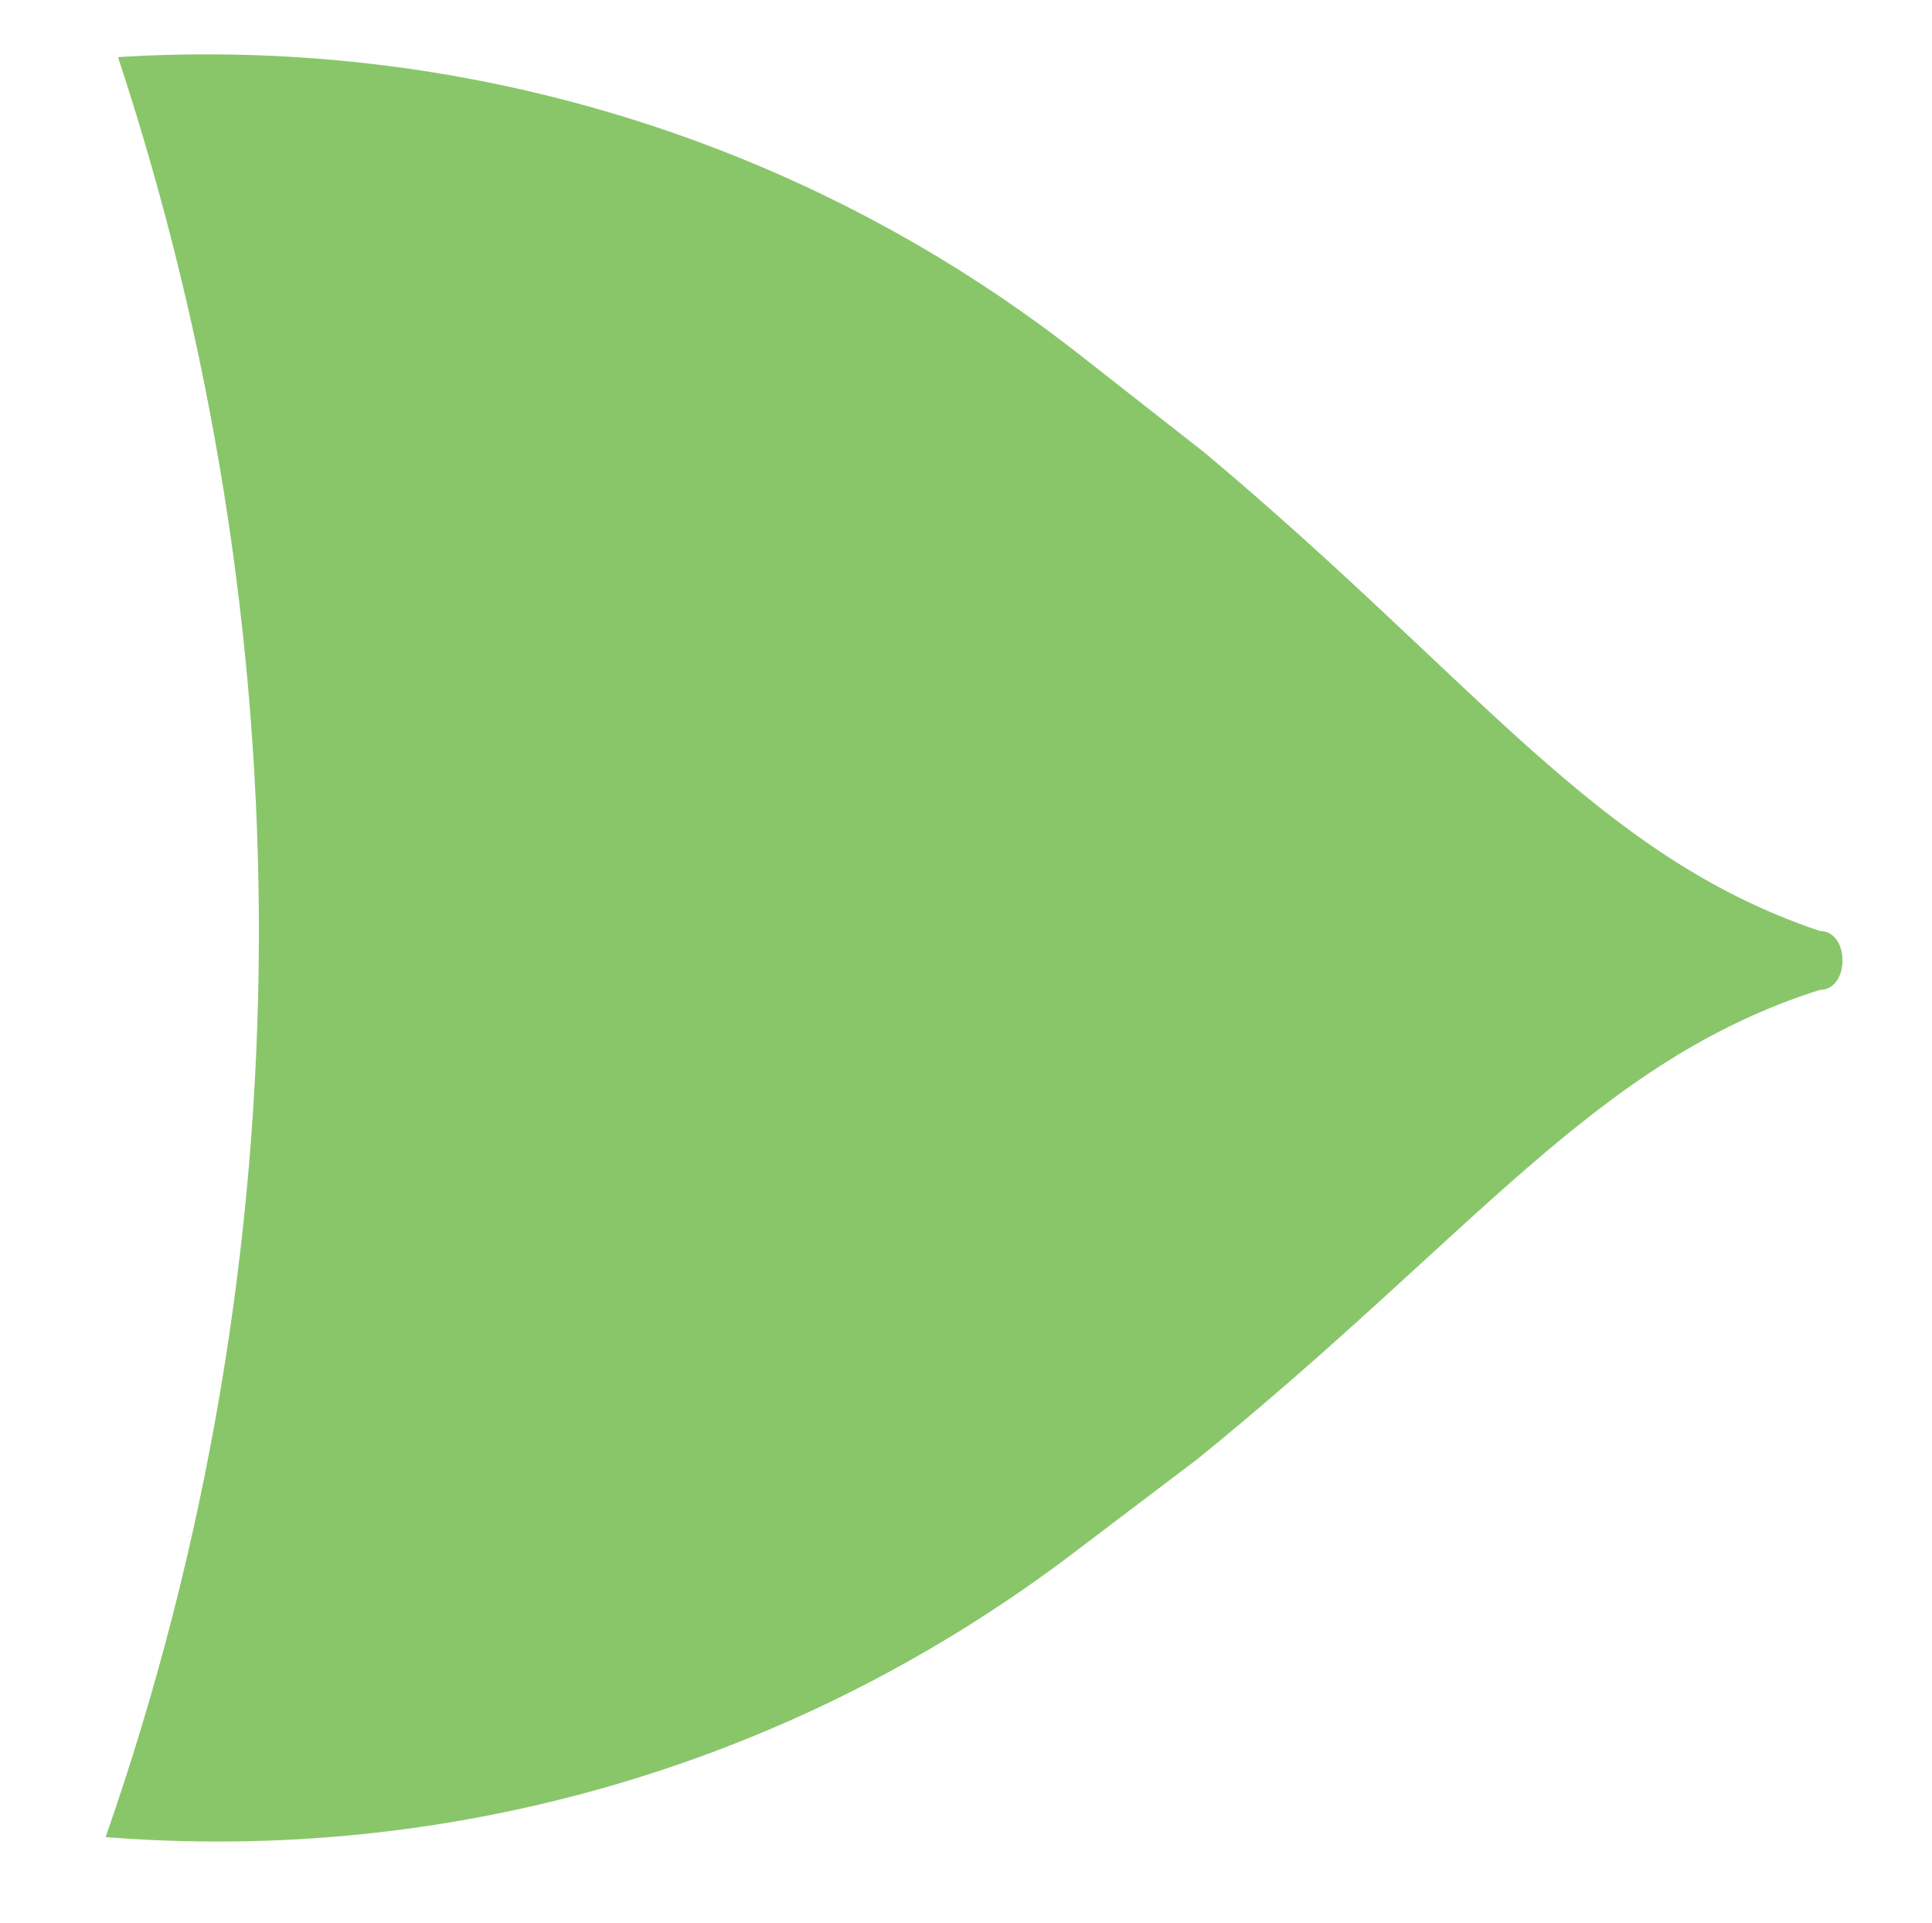 <svg xmlns="http://www.w3.org/2000/svg" xmlns:xlink="http://www.w3.org/1999/xlink" id="Livello_1" x="0px" y="0px" viewBox="0 0 203 202" style="enable-background:new 0 0 203 202;" xml:space="preserve"><style type="text/css">	.st0{fill:#89C66A;}</style><path class="st0" d="M11.1,193c35.3,2.8,71.3-7,101.1-29.4l13.6-10.3c29.1-23.6,41.8-41.8,65.4-49.3c3.2,0,3.2-6.2,0-6.2 c-23.5-7.9-35.9-26.2-64.7-50.3L113.1,37C83.7,14.1,47.7,3.8,12.4,6C32.1,65.7,32.6,131.4,11.1,193z"></path></svg>